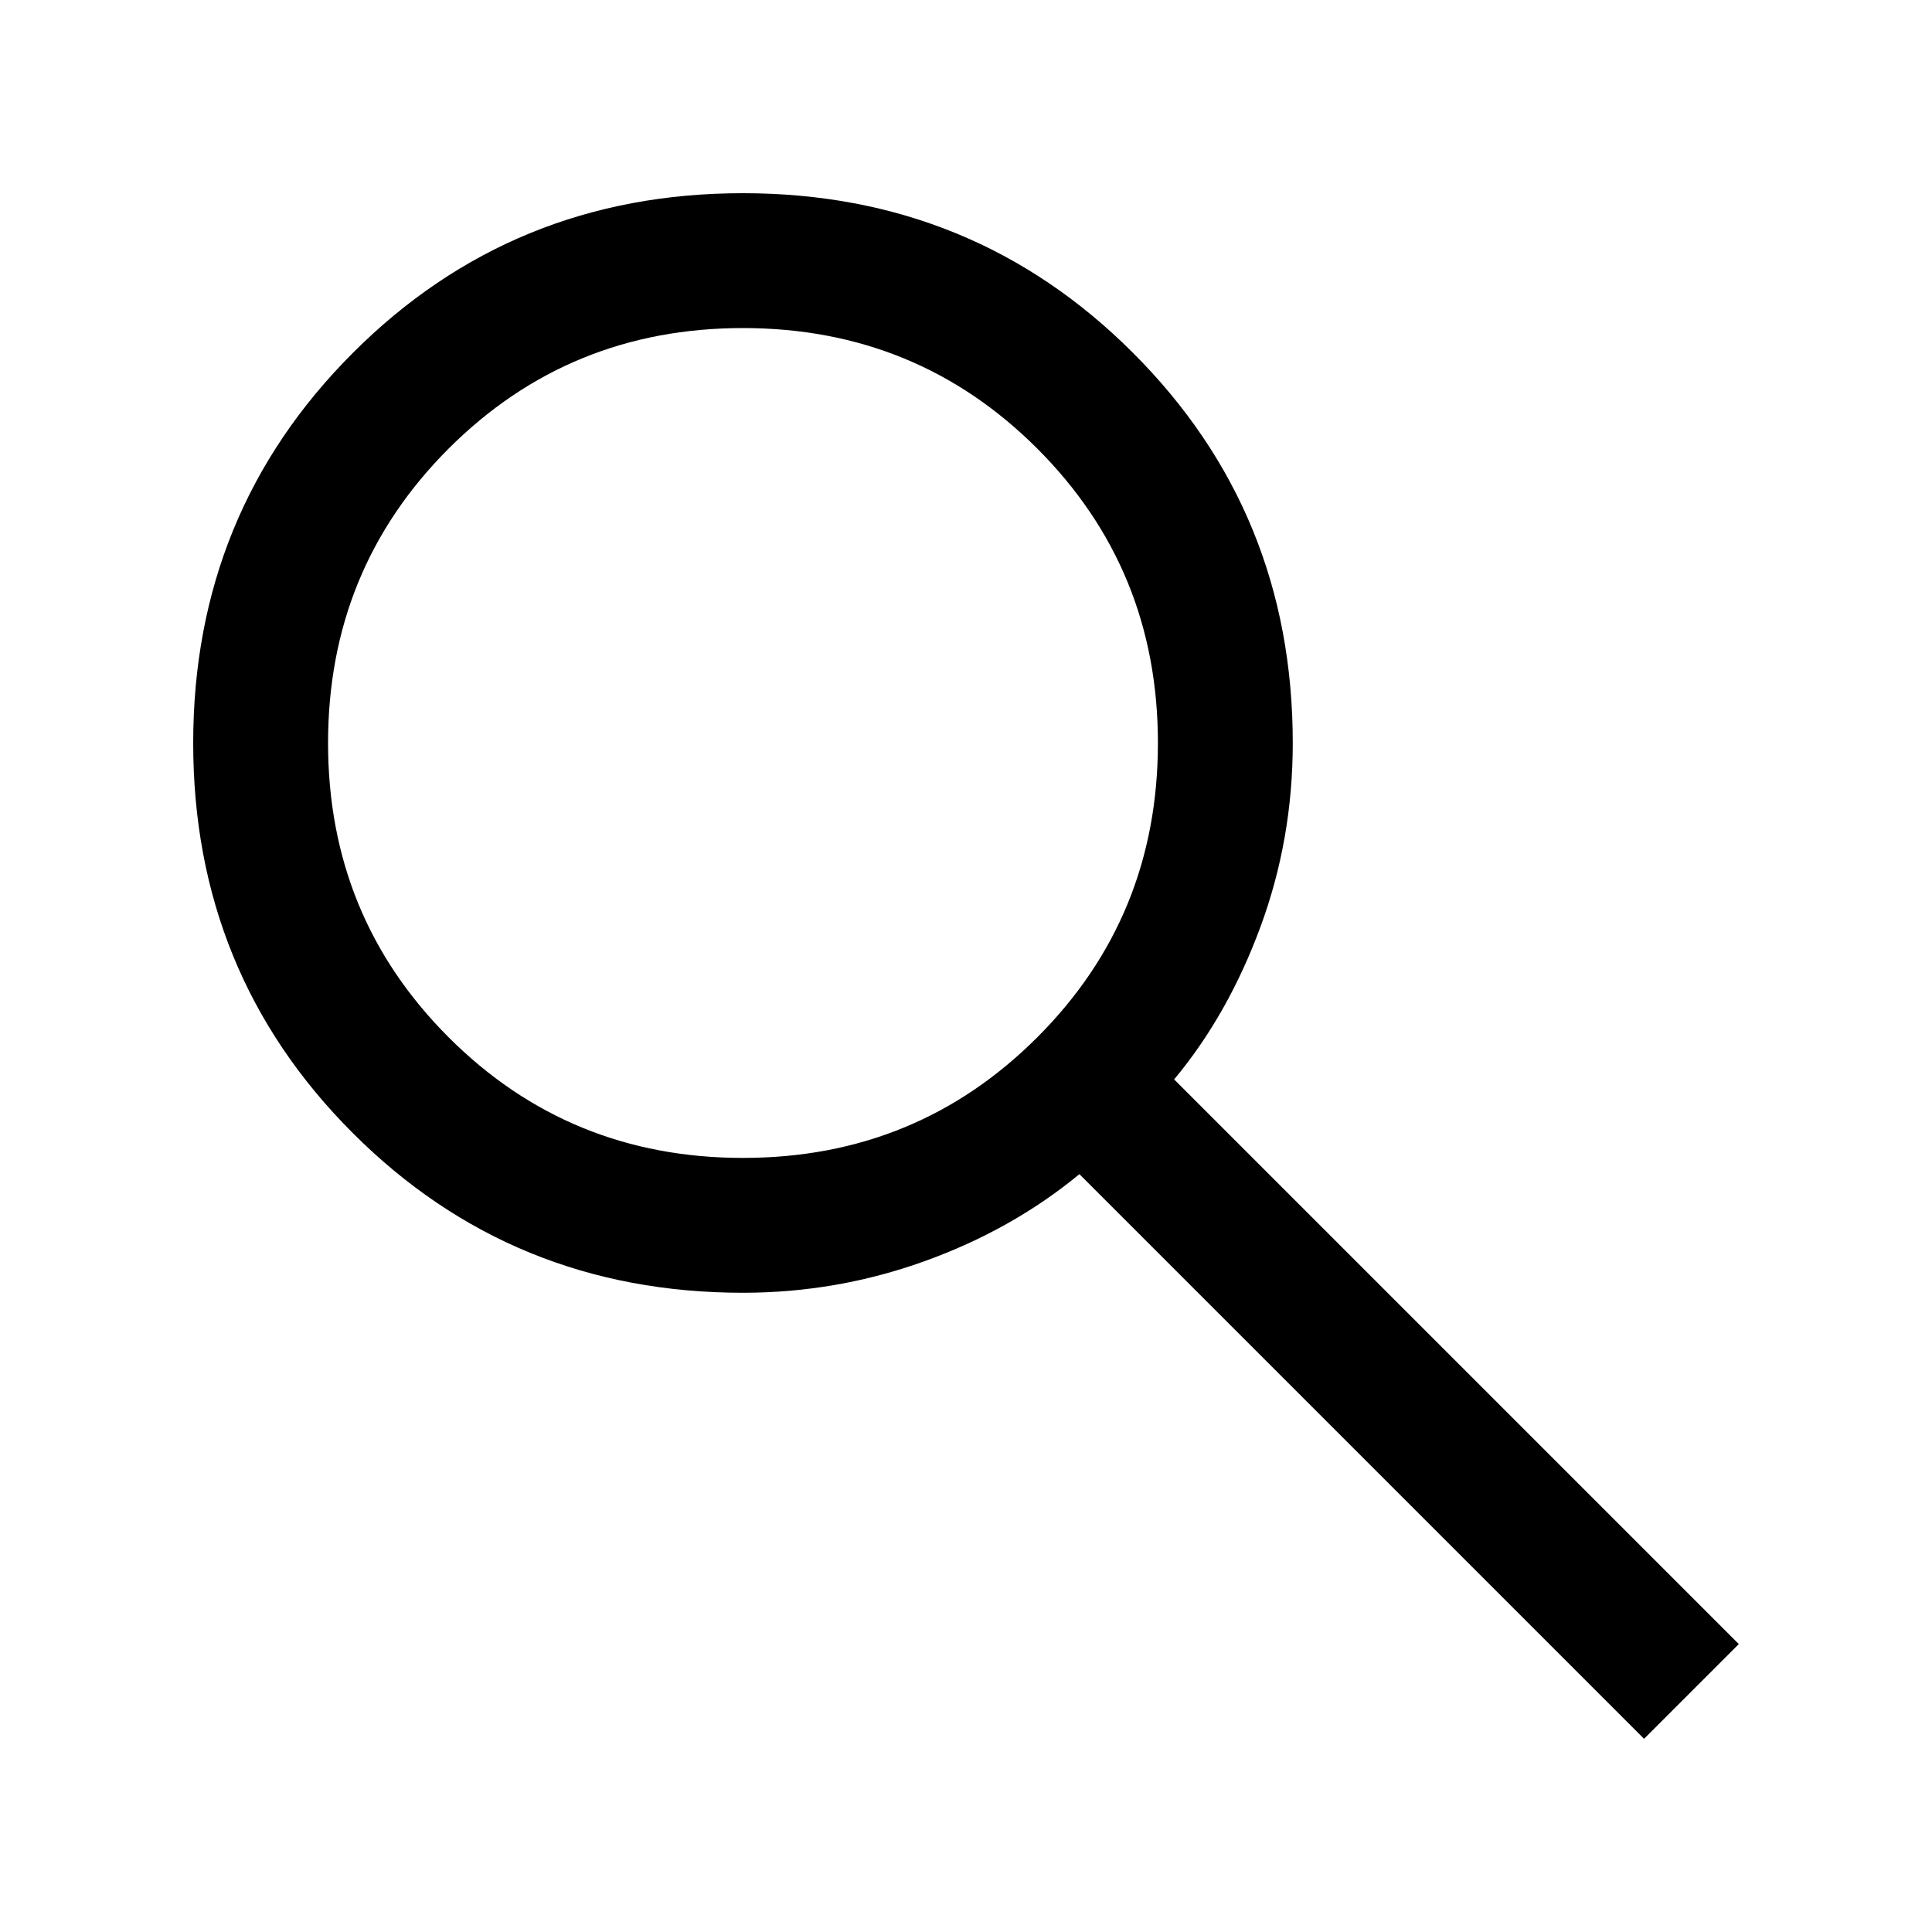 <svg width="30" height="30" viewBox="0 0 30 30" fill="none" xmlns="http://www.w3.org/2000/svg">
<path d="M25.529 27L16.761 18.232C16.063 18.808 15.26 19.259 14.353 19.585C13.446 19.911 12.507 20.074 11.537 20.074C9.151 20.074 7.132 19.248 5.479 17.595C3.826 15.943 3 13.924 3 11.539C3 9.154 3.826 7.134 5.478 5.481C7.131 3.827 9.149 3 11.535 3C13.92 3 15.94 3.826 17.593 5.479C19.247 7.132 20.074 9.151 20.074 11.537C20.074 12.534 19.907 13.486 19.572 14.393C19.237 15.301 18.791 16.09 18.232 16.761L27 25.529L25.529 27ZM11.537 17.98C13.336 17.98 14.859 17.356 16.107 16.107C17.356 14.859 17.98 13.336 17.98 11.537C17.98 9.738 17.356 8.215 16.107 6.966C14.859 5.718 13.336 5.094 11.537 5.094C9.738 5.094 8.215 5.718 6.966 6.966C5.718 8.215 5.094 9.738 5.094 11.537C5.094 13.336 5.718 14.859 6.966 16.107C8.215 17.356 9.738 17.98 11.537 17.98Z" fill="black"/>
</svg>
